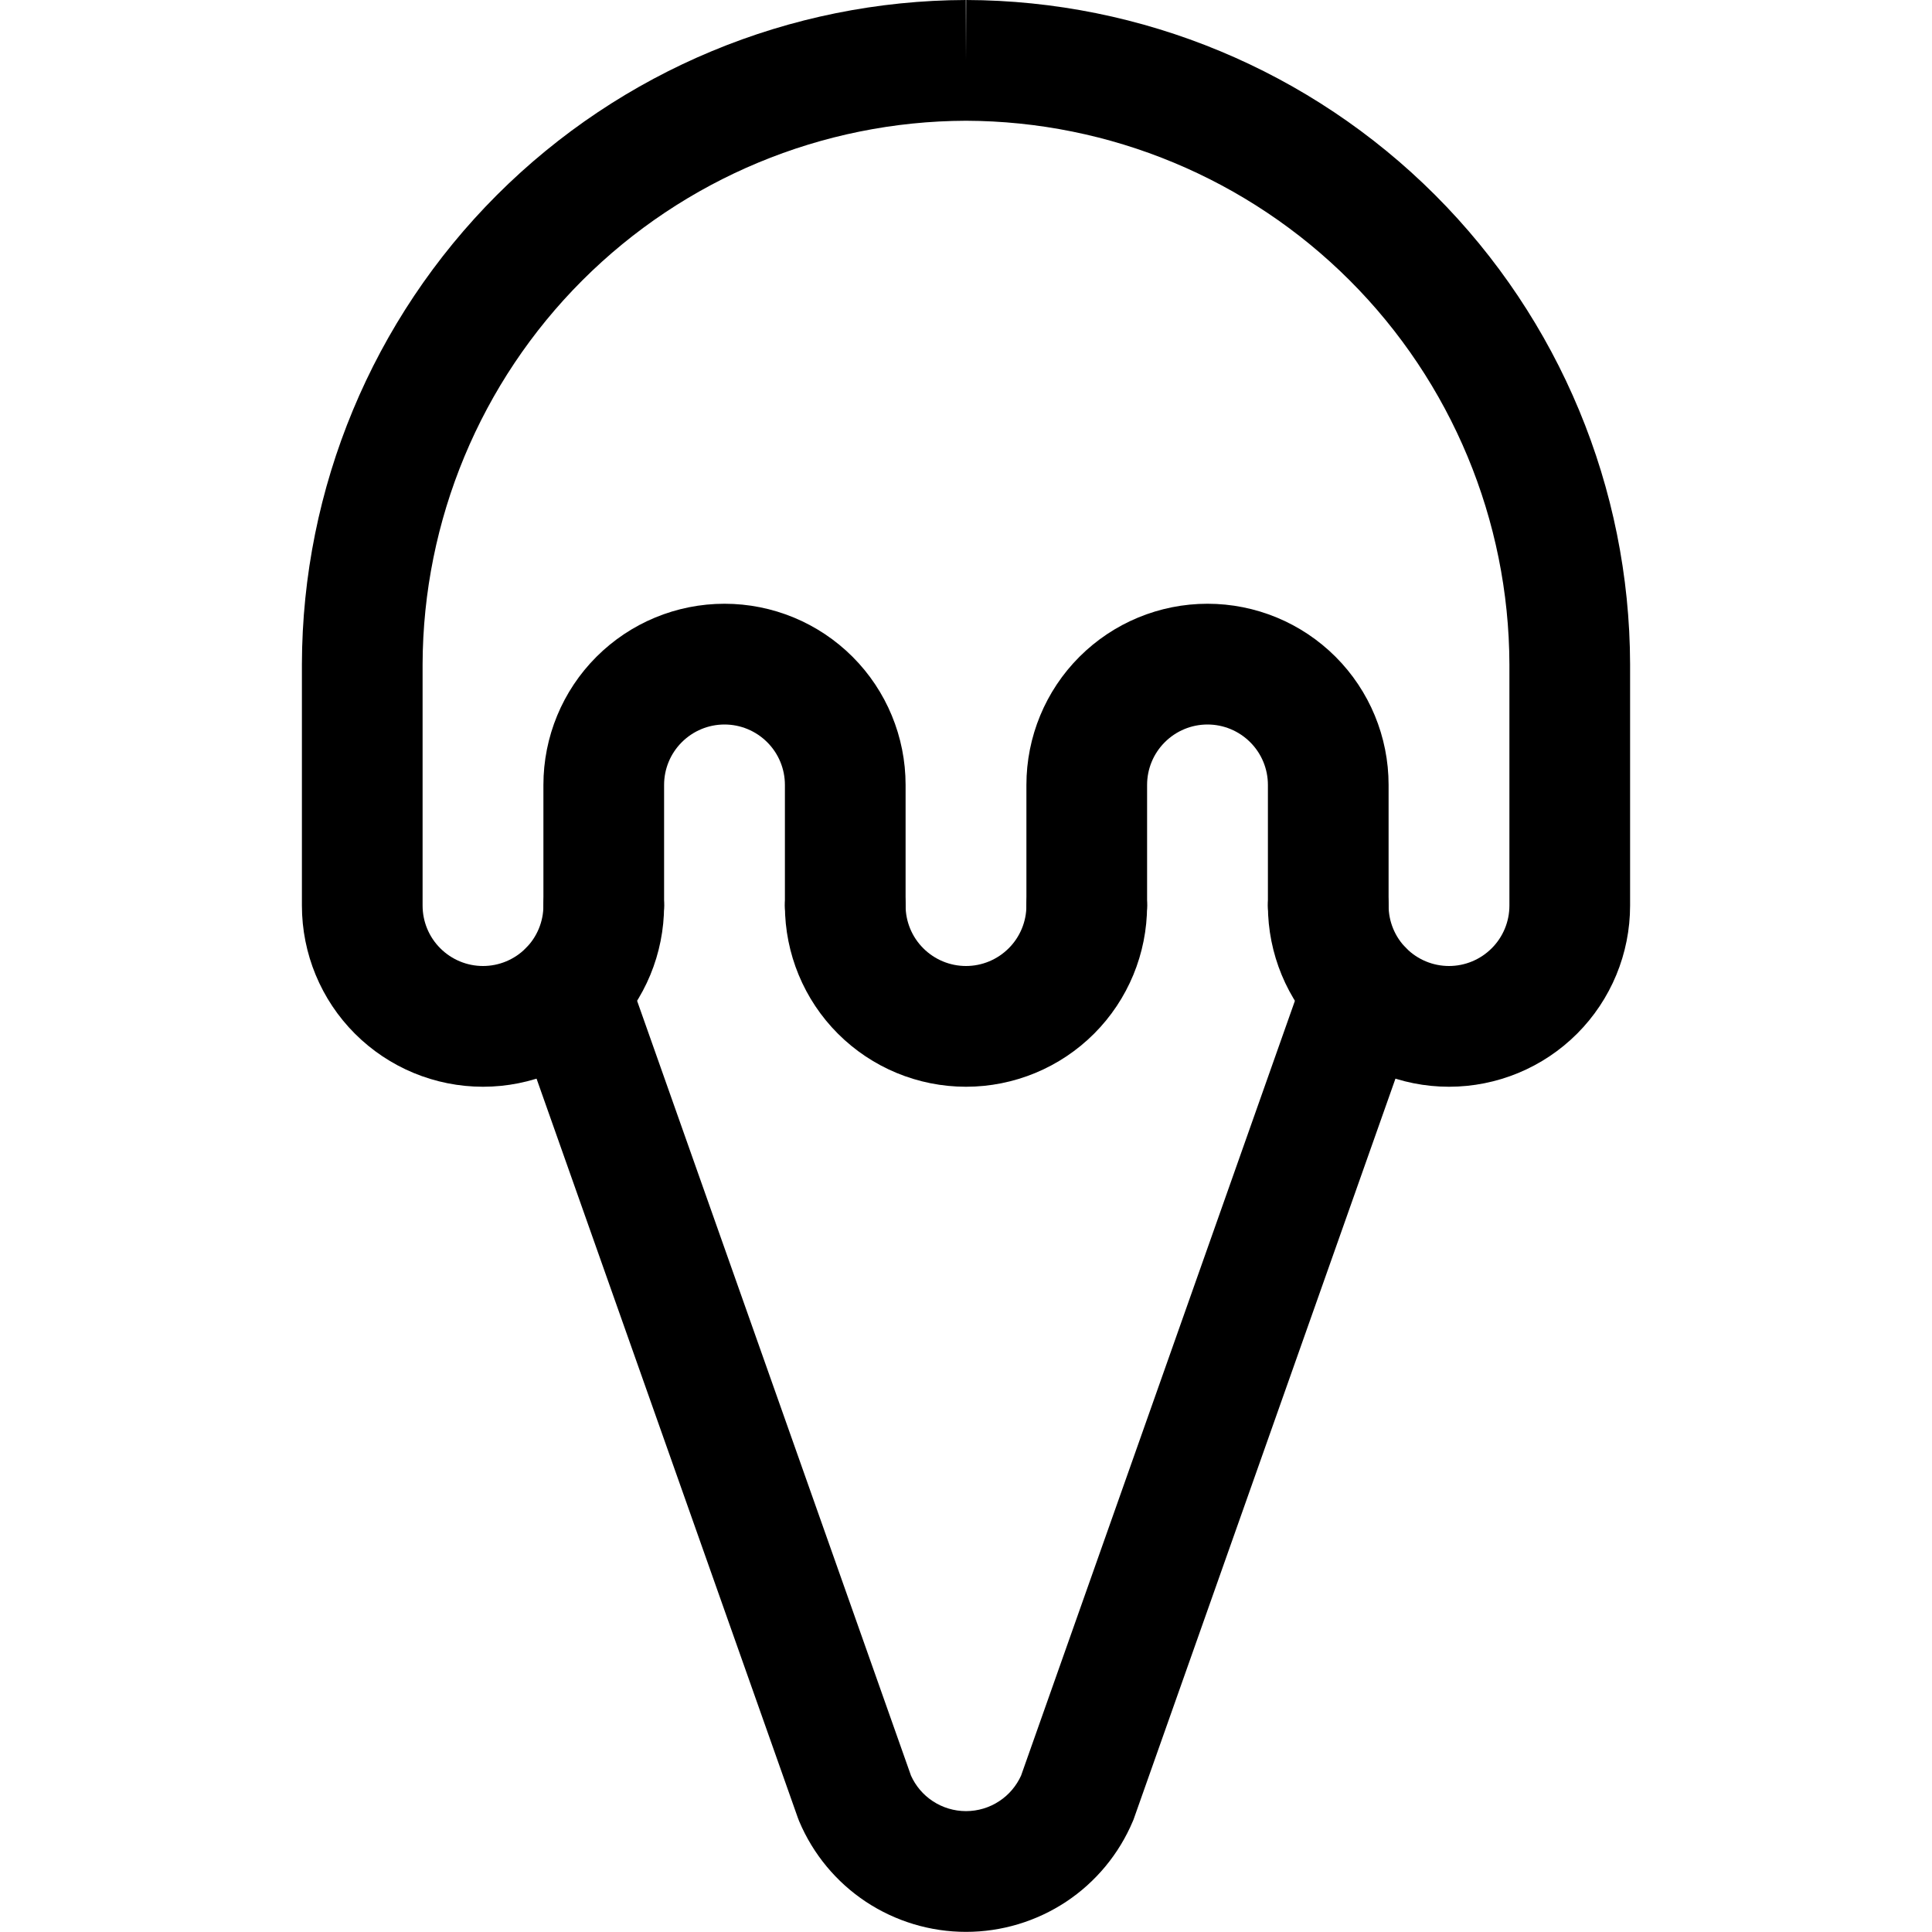 <svg class="icon" width="30" height="30" viewBox="0 0 30 30" fill="none" xmlns="http://www.w3.org/2000/svg">
<path fill-rule="evenodd" clip-rule="evenodd" d="M11.25 11.25C11.001 11.25 10.763 11.349 10.587 11.525C10.411 11.7 10.312 11.939 10.312 12.188V14.062C10.312 14.58 9.893 15 9.375 15C8.857 15 8.438 14.58 8.438 14.062V12.188C8.438 11.442 8.734 10.726 9.261 10.199C9.789 9.671 10.504 9.375 11.25 9.375C11.996 9.375 12.711 9.671 13.239 10.199C13.766 10.726 14.062 11.442 14.062 12.188V14.062C14.062 14.58 13.643 15 13.125 15C12.607 15 12.188 14.58 12.188 14.062V12.188C12.188 11.939 12.089 11.7 11.913 11.525C11.737 11.349 11.499 11.25 11.25 11.25Z" fill="currentColor"/>
<path fill-rule="evenodd" clip-rule="evenodd" d="M13.125 13.125C13.643 13.125 14.062 13.545 14.062 14.062C14.062 14.311 14.161 14.55 14.337 14.725C14.513 14.901 14.751 15 15 15C15.249 15 15.487 14.901 15.663 14.725C15.839 14.55 15.938 14.311 15.938 14.062C15.938 13.545 16.357 13.125 16.875 13.125C17.393 13.125 17.812 13.545 17.812 14.062C17.812 14.808 17.516 15.524 16.989 16.051C16.461 16.579 15.746 16.875 15 16.875C14.254 16.875 13.539 16.579 13.011 16.051C12.484 15.524 12.188 14.808 12.188 14.062C12.188 13.545 12.607 13.125 13.125 13.125Z" fill="currentColor"/>
<path fill-rule="evenodd" clip-rule="evenodd" d="M18.75 11.25C18.501 11.25 18.263 11.349 18.087 11.525C17.911 11.7 17.812 11.939 17.812 12.188V14.062C17.812 14.58 17.393 15 16.875 15C16.357 15 15.938 14.58 15.938 14.062V12.188C15.938 11.442 16.234 10.726 16.761 10.199C17.289 9.671 18.004 9.375 18.75 9.375C19.496 9.375 20.211 9.671 20.739 10.199C21.266 10.726 21.562 11.442 21.562 12.188V14.062C21.562 14.58 21.143 15 20.625 15C20.107 15 19.688 14.58 19.688 14.062V12.188C19.688 11.939 19.589 11.7 19.413 11.525C19.237 11.349 18.999 11.25 18.75 11.25Z" fill="currentColor"/>
<path fill-rule="evenodd" clip-rule="evenodd" d="M15 1.875C12.764 1.882 10.623 2.774 9.042 4.354C7.461 5.935 6.569 8.078 6.562 10.314V14.062C6.562 14.311 6.661 14.55 6.837 14.725C7.013 14.901 7.251 15 7.5 15C7.749 15 7.987 14.901 8.163 14.725C8.339 14.55 8.438 14.311 8.438 14.062C8.438 13.545 8.857 13.125 9.375 13.125C9.893 13.125 10.312 13.545 10.312 14.062C10.312 14.808 10.016 15.524 9.489 16.051C8.961 16.579 8.246 16.875 7.5 16.875C6.754 16.875 6.039 16.579 5.511 16.051C4.984 15.524 4.688 14.808 4.688 14.062V10.312L4.688 10.31C4.695 7.578 5.784 4.96 7.716 3.028C9.648 1.097 12.265 0.008 14.997 7.62939e-06L15 0.938L15.003 7.62939e-06C17.735 0.008 20.352 1.097 22.284 3.028C24.216 4.96 25.305 7.578 25.312 10.31L25.312 10.312L25.312 14.062C25.312 14.808 25.016 15.524 24.489 16.051C23.961 16.579 23.246 16.875 22.5 16.875C21.754 16.875 21.039 16.579 20.511 16.051C19.984 15.524 19.688 14.808 19.688 14.062C19.688 13.545 20.107 13.125 20.625 13.125C21.143 13.125 21.562 13.545 21.562 14.062C21.562 14.311 21.661 14.55 21.837 14.725C22.013 14.901 22.251 15 22.5 15C22.749 15 22.987 14.901 23.163 14.725C23.339 14.55 23.438 14.311 23.438 14.062V10.314C23.431 8.078 22.539 5.935 20.958 4.354C19.377 2.774 17.235 1.882 15 1.875Z" fill="currentColor"/>
<path fill-rule="evenodd" clip-rule="evenodd" d="M8.528 14.491C9.016 14.319 9.551 14.574 9.724 15.063L14.146 27.572C14.218 27.732 14.335 27.87 14.482 27.967C14.636 28.069 14.816 28.123 15 28.123C15.184 28.123 15.365 28.069 15.518 27.967C15.666 27.87 15.782 27.732 15.855 27.572L20.276 15.063C20.449 14.574 20.984 14.319 21.473 14.491C21.961 14.664 22.217 15.199 22.044 15.687L17.611 28.227C17.605 28.245 17.599 28.262 17.591 28.279C17.376 28.789 17.016 29.224 16.555 29.53C16.094 29.835 15.553 29.998 15 29.998C14.447 29.998 13.906 29.835 13.445 29.53C12.984 29.224 12.624 28.789 12.409 28.279C12.402 28.262 12.395 28.245 12.389 28.227L7.956 15.687C7.784 15.199 8.04 14.664 8.528 14.491Z" fill="currentColor"/>
</svg>
